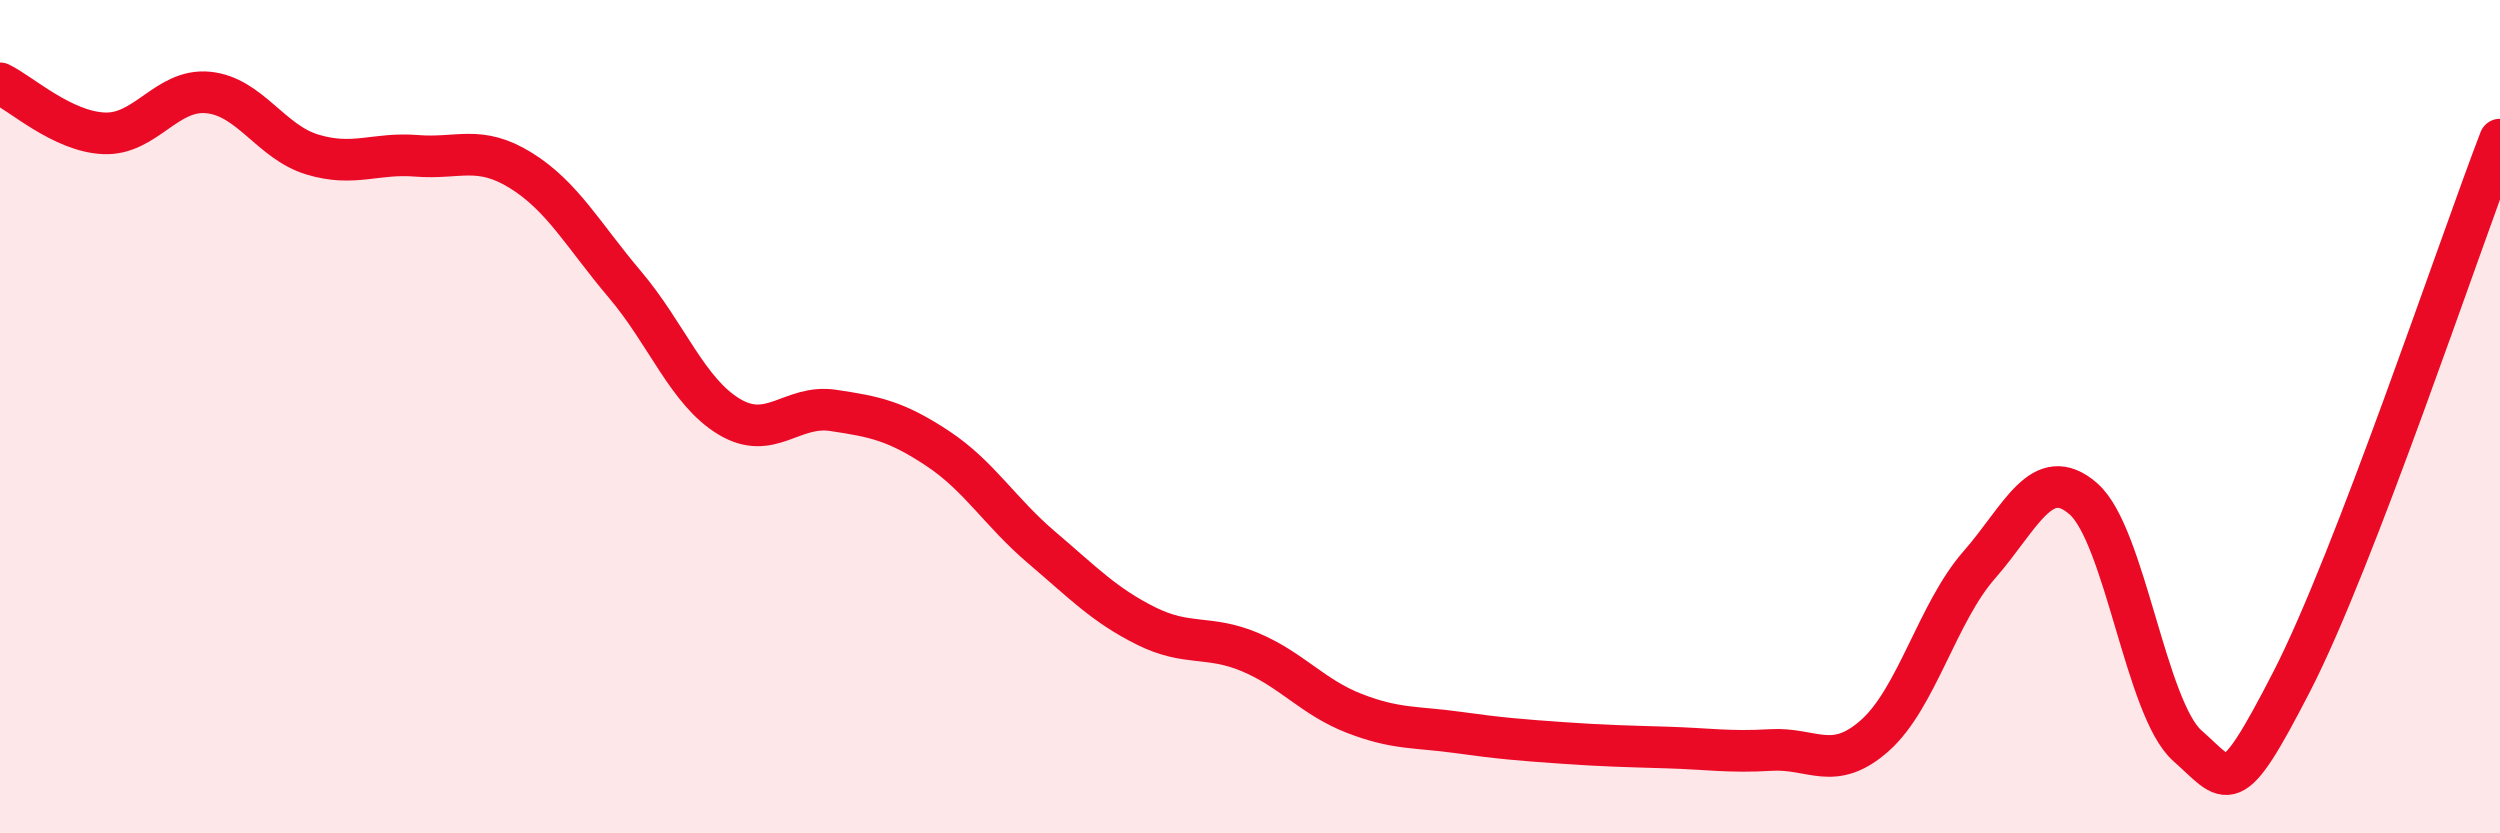 
    <svg width="60" height="20" viewBox="0 0 60 20" xmlns="http://www.w3.org/2000/svg">
      <path
        d="M 0,2 C 0.5,2.24 1.5,3.16 2.5,3.2 C 3.5,3.24 4,2.12 5,2.22 C 6,2.32 6.5,3.41 7.5,3.71 C 8.5,4.01 9,3.66 10,3.74 C 11,3.82 11.5,3.47 12.5,4.09 C 13.5,4.71 14,5.65 15,6.83 C 16,8.01 16.5,9.4 17.5,10 C 18.5,10.6 19,9.7 20,9.85 C 21,10 21.5,10.1 22.5,10.76 C 23.5,11.42 24,12.29 25,13.14 C 26,13.99 26.5,14.52 27.5,15.02 C 28.5,15.52 29,15.23 30,15.65 C 31,16.07 31.5,16.73 32.5,17.12 C 33.5,17.51 34,17.44 35,17.58 C 36,17.72 36.5,17.76 37.5,17.83 C 38.5,17.9 39,17.91 40,17.94 C 41,17.97 41.5,18.06 42.5,18 C 43.5,17.94 44,18.54 45,17.65 C 46,16.76 46.5,14.7 47.5,13.56 C 48.5,12.42 49,11.1 50,11.97 C 51,12.84 51.5,17.02 52.5,17.9 C 53.5,18.78 53.5,19.27 55,16.36 C 56.5,13.45 59,5.95 60,3.35L60 20L0 20Z"
        fill="#EB0A25"
        opacity="0.1"
        stroke-linecap="round"
        stroke-linejoin="round"
      />
      <path
        d="M 0,2 C 0.5,2.24 1.5,3.16 2.5,3.2 C 3.5,3.24 4,2.12 5,2.22 C 6,2.32 6.5,3.41 7.5,3.71 C 8.5,4.01 9,3.66 10,3.74 C 11,3.82 11.5,3.47 12.5,4.09 C 13.5,4.71 14,5.65 15,6.83 C 16,8.01 16.5,9.4 17.5,10 C 18.5,10.6 19,9.7 20,9.85 C 21,10 21.5,10.1 22.5,10.76 C 23.5,11.42 24,12.29 25,13.14 C 26,13.99 26.5,14.52 27.5,15.02 C 28.5,15.52 29,15.23 30,15.65 C 31,16.07 31.5,16.73 32.5,17.12 C 33.5,17.51 34,17.44 35,17.58 C 36,17.72 36.5,17.76 37.5,17.83 C 38.5,17.9 39,17.91 40,17.94 C 41,17.97 41.5,18.06 42.5,18 C 43.5,17.94 44,18.54 45,17.65 C 46,16.76 46.5,14.7 47.5,13.56 C 48.5,12.42 49,11.1 50,11.97 C 51,12.84 51.5,17.02 52.5,17.9 C 53.5,18.78 53.5,19.27 55,16.36 C 56.5,13.45 59,5.95 60,3.35"
        stroke="#EB0A25"
        stroke-width="1"
        fill="none"
        stroke-linecap="round"
        stroke-linejoin="round"
      />
    </svg>
  